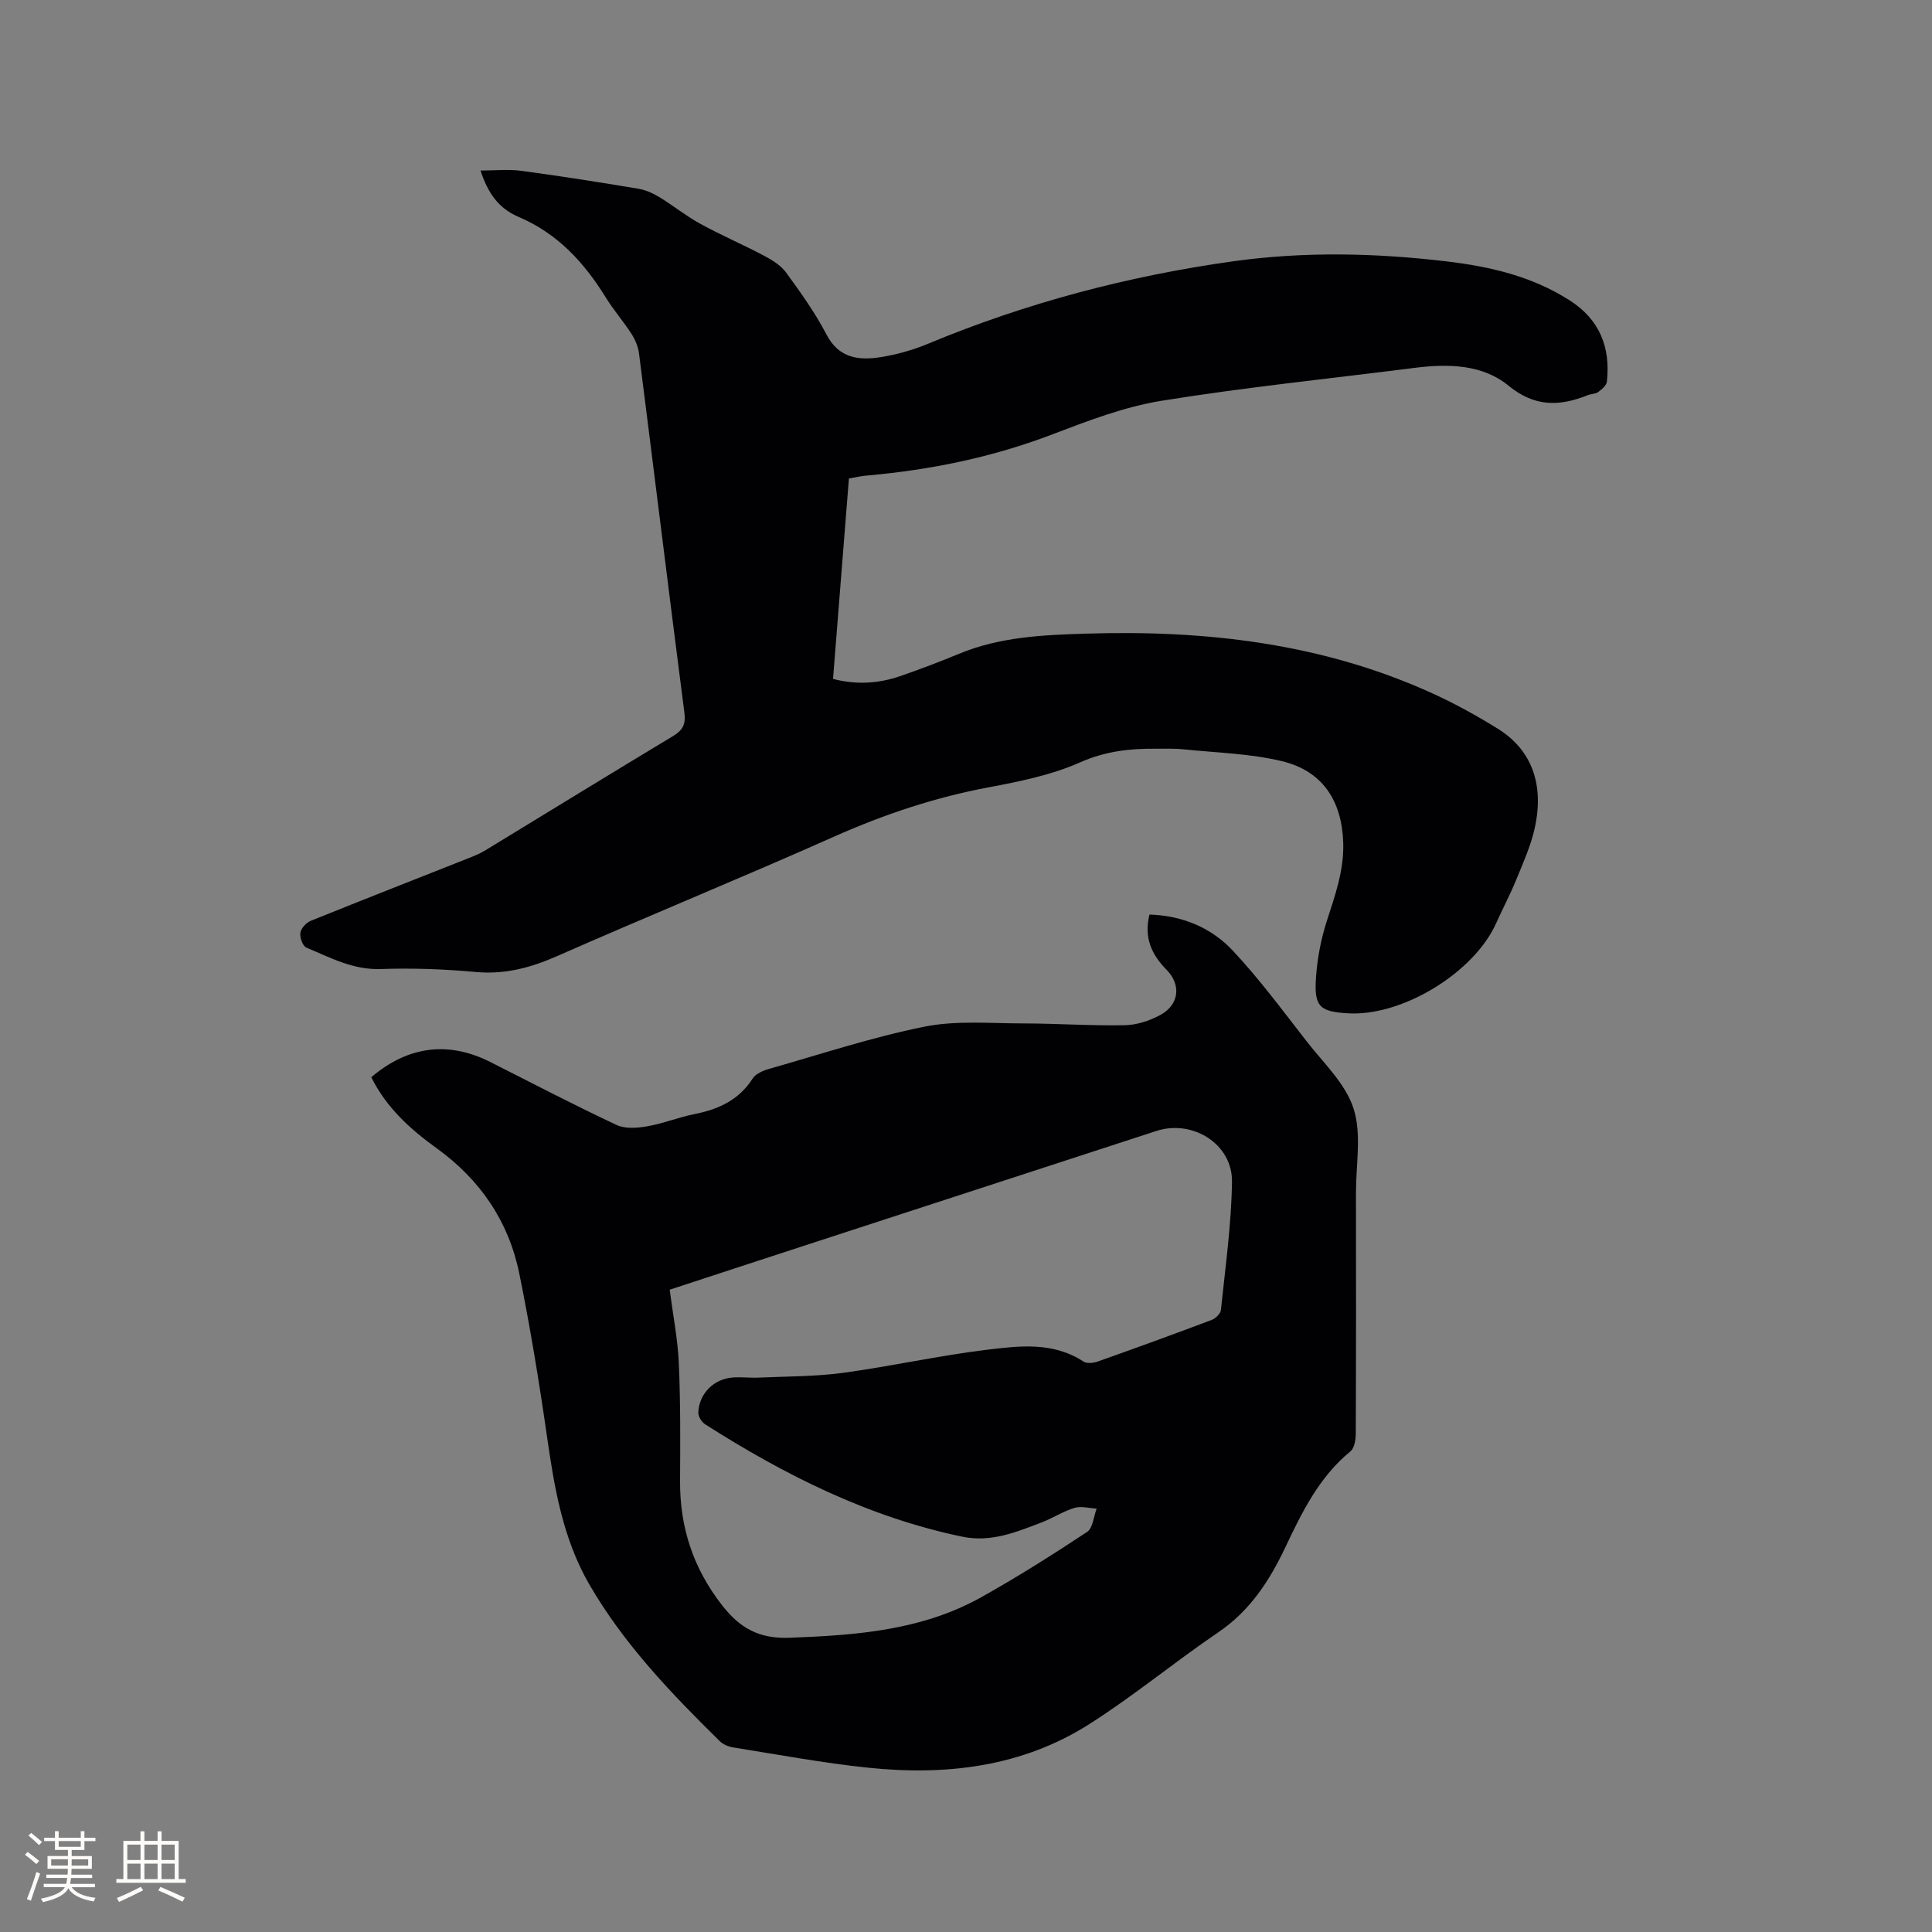 <svg enable-background="new 0 0 400 400" viewBox="0 0 400 400" xmlns="http://www.w3.org/2000/svg"><rect x="0" y="0" width="400" height="400" fill="#808080" stroke="none"/><path d="m76.87 223.03c7.63-6.51 16.03-7.52 24.67-3.14 8.68 4.39 17.31 8.89 26.11 13.02 1.78.84 4.29.64 6.35.28 3.32-.58 6.51-1.88 9.83-2.54 4.96-.98 9.15-2.91 12-7.35.64-1 2.16-1.65 3.41-2 10.69-3.04 21.29-6.56 32.16-8.74 6.62-1.33 13.67-.67 20.53-.67 6.98.01 13.97.51 20.95.37 2.53-.05 5.26-.95 7.49-2.2 3.78-2.13 4.19-6.2 1.16-9.27-3.12-3.17-4.73-6.68-3.54-11.44 6.81.21 12.79 2.7 17.28 7.5 5.47 5.85 10.27 12.34 15.2 18.68 3.51 4.51 8.09 8.79 9.76 13.96 1.71 5.29.51 11.53.51 17.36.02 16.65.03 33.29-.04 49.94-.01 1.25-.26 3-1.09 3.68-6.46 5.3-10.01 12.52-13.46 19.81-3.3 6.97-7.32 13.2-13.93 17.68-9.02 6.12-17.45 13.12-26.63 18.96-13.99 8.92-29.73 10.75-45.9 9.06-9.36-.98-18.63-2.72-27.93-4.2-.98-.16-2.08-.63-2.77-1.32-10.06-9.9-19.81-20.05-26.96-32.39-5.55-9.59-7.28-20.19-8.82-30.93-1.61-11.2-3.44-22.39-5.7-33.48-2.2-10.79-8.09-19.42-17.08-25.91-5.43-3.93-10.4-8.35-13.56-14.72zm61.78 43.99c.69 5.31 1.67 10.22 1.89 15.17.36 8.14.31 16.31.26 24.46-.05 9.57 2.71 18 8.65 25.64 3.74 4.81 7.68 7.03 14.06 6.79 13.79-.52 27.37-1.52 39.68-8.41 7.48-4.18 14.73-8.78 21.88-13.5 1.2-.79 1.35-3.18 1.98-4.83-1.54-.08-3.2-.56-4.59-.15-2.31.69-4.4 2.08-6.66 2.95-5.33 2.05-10.6 4.26-16.59 3.01-19.38-4.04-36.7-12.74-53.23-23.27-.72-.46-1.43-1.62-1.4-2.42.14-3.91 3.18-6.96 7.1-7.26 1.79-.14 3.6.1 5.4.02 5.8-.26 11.66-.21 17.4-.98 9.96-1.35 19.81-3.56 29.79-4.78 6.74-.82 13.75-1.7 20.06 2.44.7.46 2.07.3 2.97-.02 7.88-2.79 15.74-5.65 23.56-8.6.81-.31 1.84-1.3 1.92-2.07.91-8.84 2.17-17.7 2.29-26.56.1-7.82-8.19-12.93-15.65-10.5-21.33 6.95-42.67 13.89-64 20.85-12.19 3.96-24.34 7.95-36.77 12.02z" fill="#010103"/><path d="m175.76 99.06c-1.11 13.96-2.19 27.67-3.29 41.5 4.84 1.26 9.43.96 13.92-.58 4.1-1.42 8.16-2.96 12.17-4.62 8.41-3.49 17.31-3.9 26.2-4.17 24.83-.78 49.09 1.97 71.97 12.44 4.61 2.11 9.09 4.58 13.4 7.26 6.95 4.32 9.63 11.45 7.62 20.56-.81 3.68-2.41 7.2-3.84 10.71-1.24 3.04-2.79 5.94-4.13 8.94-4.56 10.24-19.39 19.32-30.62 18.7-5.89-.33-7.1-1.35-6.71-7.25.26-3.96 1.01-7.99 2.22-11.76 1.72-5.36 3.62-10.56 3.43-16.35-.28-8.59-4.23-14.8-12.66-16.84-6.62-1.6-13.59-1.75-20.41-2.46-1.89-.2-3.81-.11-5.72-.13-5.39-.05-10.47.52-15.66 2.82-5.92 2.62-12.5 3.97-18.93 5.17-11.1 2.08-21.63 5.59-31.95 10.18-19.05 8.48-38.36 16.37-57.45 24.78-5.46 2.4-10.79 3.83-16.82 3.28-6.53-.6-13.13-.84-19.69-.61-5.73.2-10.45-2.38-15.38-4.44-.76-.31-1.39-2.09-1.24-3.06.14-.93 1.2-2.1 2.14-2.48 10.99-4.44 22.03-8.75 33.05-13.12 1.08-.43 2.15-.9 3.14-1.5 12.94-7.88 25.84-15.82 38.82-23.63 1.99-1.2 2.67-2.41 2.36-4.81-3.2-24.8-6.24-49.62-9.4-74.42-.18-1.4-.79-2.85-1.56-4.05-1.66-2.58-3.71-4.92-5.32-7.53-4.48-7.25-9.94-13.22-18.04-16.68-4.31-1.84-6.39-5.08-7.9-9.6 2.93 0 5.74-.31 8.47.06 8.08 1.08 16.14 2.36 24.19 3.7 1.5.25 3.01.92 4.32 1.71 2.9 1.76 5.56 3.93 8.52 5.55 4.32 2.37 8.88 4.32 13.24 6.63 1.68.89 3.47 2 4.55 3.49 2.99 4.11 5.99 8.28 8.32 12.77 2.59 4.98 6.71 5.44 11.26 4.72 3.31-.53 6.64-1.46 9.74-2.75 20.36-8.48 41.5-14.06 63.29-17.1 14.65-2.04 29.36-1.72 44.06.02 9.06 1.07 17.71 3.08 25.5 8.05 6.25 3.98 8.53 9.74 7.75 16.86-.09.78-1.05 1.59-1.79 2.14-.55.41-1.42.37-2.11.64-5.85 2.33-10.97 2.55-16.48-1.96-5.43-4.45-12.57-4.55-19.49-3.67-17.44 2.22-34.96 4-52.3 6.8-7.74 1.25-15.3 4.16-22.69 6.98-12.38 4.73-25.16 7.34-38.29 8.5-1.16.09-2.3.36-3.78.61z" fill="#010103"/><g fill="#fcfbfa"><path d="m5.17 384 .55-.58c.85.61 1.65 1.24 2.4 1.87l-.59.64c-.83-.73-1.62-1.38-2.36-1.93m1.22 9.53-.82-.34c.71-1.76 1.37-3.64 1.98-5.63.24.13.5.25.76.36-.6 1.67-1.24 3.54-1.92 5.61m-.5-13.5.57-.54c.56.44 1.31 1.06 2.26 1.87l-.64.64c-.68-.66-1.41-1.32-2.19-1.97m3.25.46h2.24v-1.36h.77v1.36h4.57v-1.36h.76v1.36h2.28v.69h-2.28v1.84h-2.64v1.26h4.18v2.64h-4.21c0 .45-.02.86-.05 1.21h4.32v.69h-4.38c-.04.34-.1.75-.19 1.22h5.15v.69h-4.82c.87 1.19 2.51 1.92 4.93 2.19-.17.31-.3.57-.37.76-2.77-.49-4.52-1.41-5.26-2.76-.56 1.26-2.3 2.23-5.24 2.9-.12-.24-.26-.48-.43-.72 2.73-.55 4.38-1.34 4.96-2.38h-4.38v-.69h4.65c.1-.38.17-.79.21-1.22h-4.32v-.69h4.4c.03-.34.05-.75.05-1.21h-4.2v-2.64h4.23v-1.26h-2.69v-1.84h-2.24zm1.46 4.46v1.29h3.45c.01-.4.02-.57.01-.53v-.32-.45h-3.46zm1.55-2.59h4.57v-1.19h-4.57zm6.11 2.59h-3.42v.77c-.01.19-.01.37-.02.53h3.44z"/><path d="m32.63 379.16h.82v1.98h3.54v7.89h1.46v.78h-14.37v-.78h1.46v-7.89h3.54v-1.98h.82v1.98h2.73zm-3.49 11.48.5.73c-1.61.82-3.28 1.63-5 2.41-.13-.27-.28-.55-.44-.82 1.75-.72 3.4-1.49 4.94-2.32m-2.78-5.55h2.73v-3.18h-2.73zm0 3.95h2.73v-3.2h-2.73zm3.54-3.95h2.73v-3.18h-2.73zm0 3.95h2.73v-3.2h-2.73zm7.89 4.68c-1.84-.92-3.51-1.7-5.02-2.32l.45-.73c1.89.8 3.57 1.55 5.04 2.23zm-1.62-11.81h-2.73v3.18h2.73zm-2.73 7.13h2.73v-3.2h-2.73z"/></g></svg>